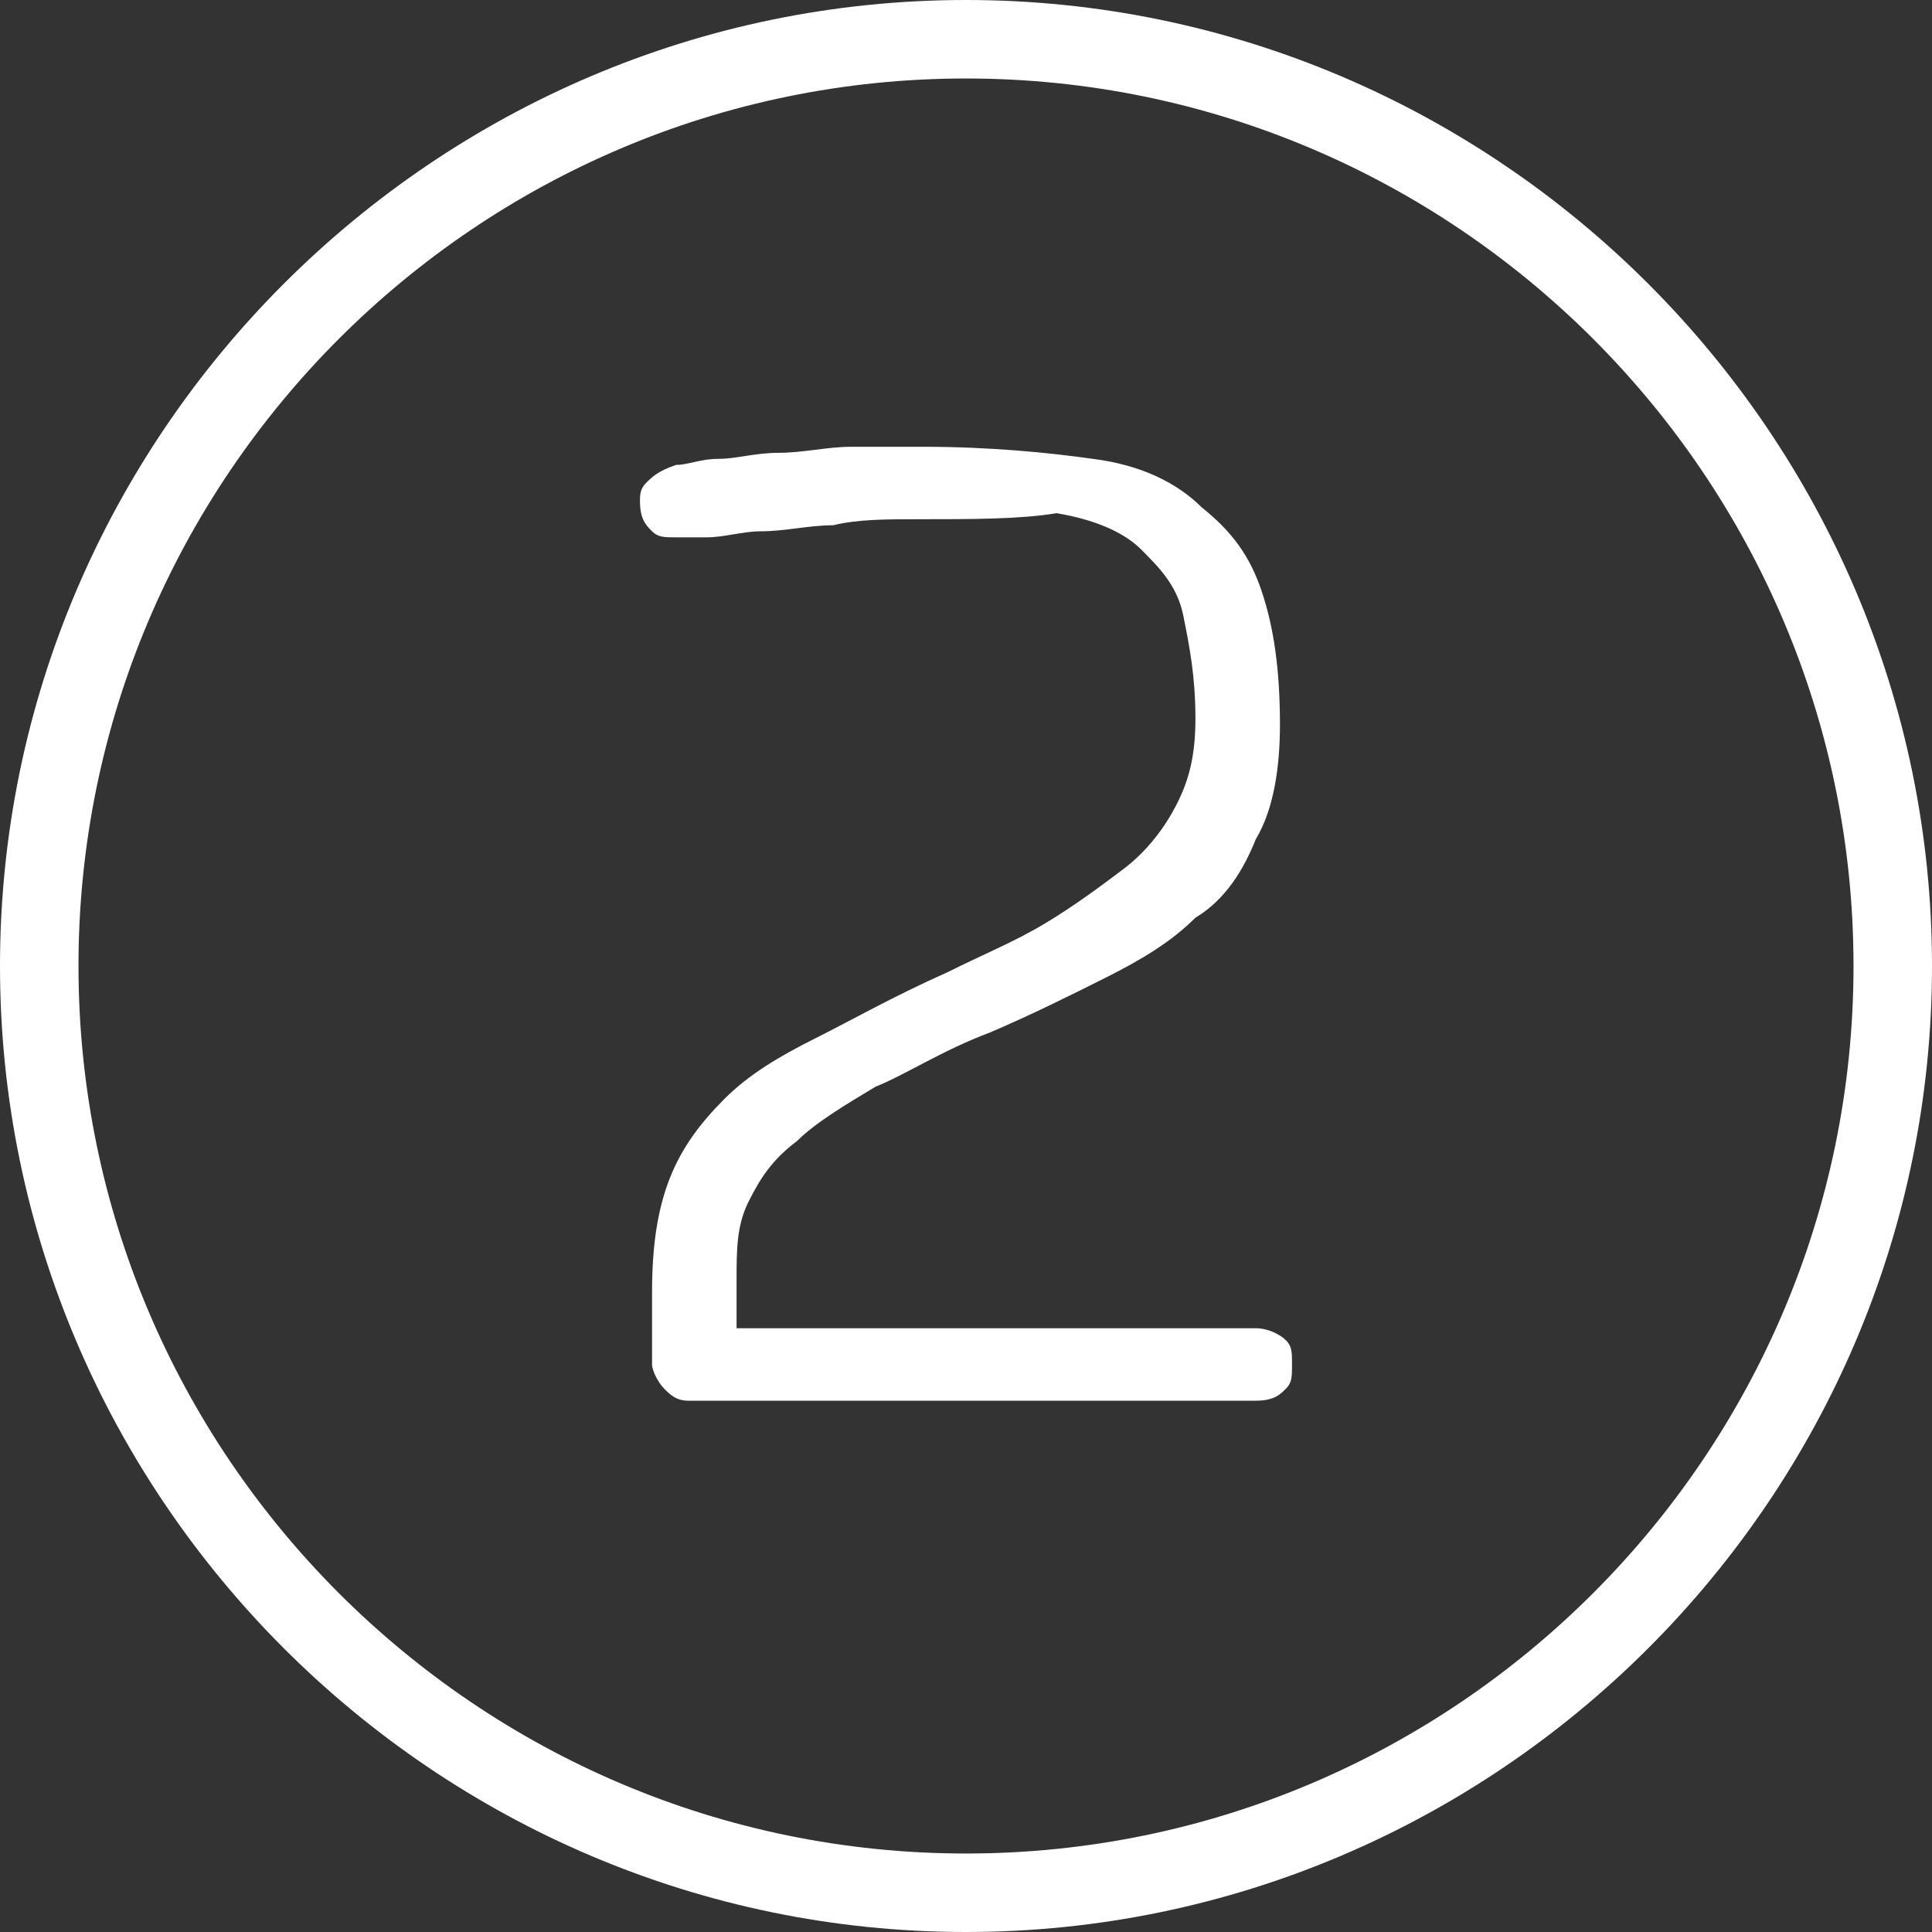 <?xml version="1.0" encoding="utf-8"?>
<!-- Generator: Adobe Illustrator 27.9.0, SVG Export Plug-In . SVG Version: 6.00 Build 0)  -->
<svg version="1.1" id="Ebene_1" xmlns="http://www.w3.org/2000/svg" xmlns:xlink="http://www.w3.org/1999/xlink" x="0px" y="0px"
	 viewBox="0 0 32 32" style="enable-background:new 0 0 32 32;" xml:space="preserve">
<rect x="0" y="0" width="32" height="32" fill="#333333" stroke="none"/>
<style type="text/css">
	.st0{fill-rule:evenodd;clip-rule:evenodd;fill:#FFFFFF;}
	.st1{fill:#FFFFFF;}
</style>
<path class="st0" d="M0,16c0,8.8,7.2,16,16,16c8.8,0,16-7.2,16-16c0-8.8-7.2-16-16-16C7.2,0,0,7.2,0,16z M1.3,16
	C1.3,7.9,7.9,1.3,16,1.3c8.1,0,14.7,6.6,14.7,14.7c0,8.1-6.6,14.7-14.7,14.7C7.9,30.7,1.3,24.1,1.3,16z"/>
<path class="st1" d="M15.2,8.6c-0.5,0-1,0-1.4,0.1c-0.4,0-0.8,0.1-1.2,0.1c-0.3,0-0.6,0.1-0.9,0.1c-0.2,0-0.4,0-0.5,0
	c-0.2,0-0.3,0-0.4-0.1c-0.1-0.1-0.2-0.2-0.2-0.5c0-0.1,0-0.2,0.1-0.3c0.1-0.1,0.2-0.2,0.5-0.3c0.2,0,0.4-0.1,0.7-0.1
	c0.3,0,0.6-0.1,1-0.1c0.4,0,0.8-0.1,1.2-0.1c0.4,0,0.8,0,1.2,0c1.1,0,2.1,0.1,2.8,0.2c0.8,0.1,1.4,0.4,1.8,0.8
	c0.5,0.4,0.8,0.8,1,1.4c0.2,0.6,0.3,1.3,0.3,2.2c0,0.7-0.1,1.4-0.4,1.9c-0.2,0.5-0.5,1-1,1.3c-0.4,0.4-0.9,0.7-1.5,1
	c-0.6,0.3-1.2,0.6-1.9,0.9c-0.8,0.3-1.4,0.7-1.9,0.9c-0.5,0.3-1,0.6-1.3,0.9c-0.4,0.3-0.6,0.6-0.8,1c-0.2,0.4-0.2,0.8-0.2,1.3V22
	h8.6c0.2,0,0.4,0.1,0.5,0.2c0.1,0.1,0.1,0.2,0.1,0.4c0,0.2,0,0.3-0.1,0.4c-0.1,0.1-0.2,0.2-0.5,0.2h-9.4c-0.2,0-0.3-0.1-0.4-0.2
	c-0.1-0.1-0.2-0.3-0.2-0.4v-1.2c0-0.8,0.1-1.4,0.3-1.9c0.2-0.5,0.5-0.9,0.9-1.3c0.4-0.4,0.9-0.7,1.5-1s1.3-0.7,2.2-1.1
	c0.6-0.3,1.1-0.5,1.6-0.8c0.5-0.3,0.9-0.6,1.3-0.9c0.4-0.3,0.7-0.7,0.9-1.1c0.2-0.4,0.3-0.8,0.3-1.4c0-0.7-0.1-1.2-0.2-1.7
	c-0.1-0.5-0.4-0.8-0.7-1.1c-0.3-0.3-0.8-0.5-1.4-0.6C16.9,8.6,16.1,8.6,15.2,8.6z"/>
</svg>
